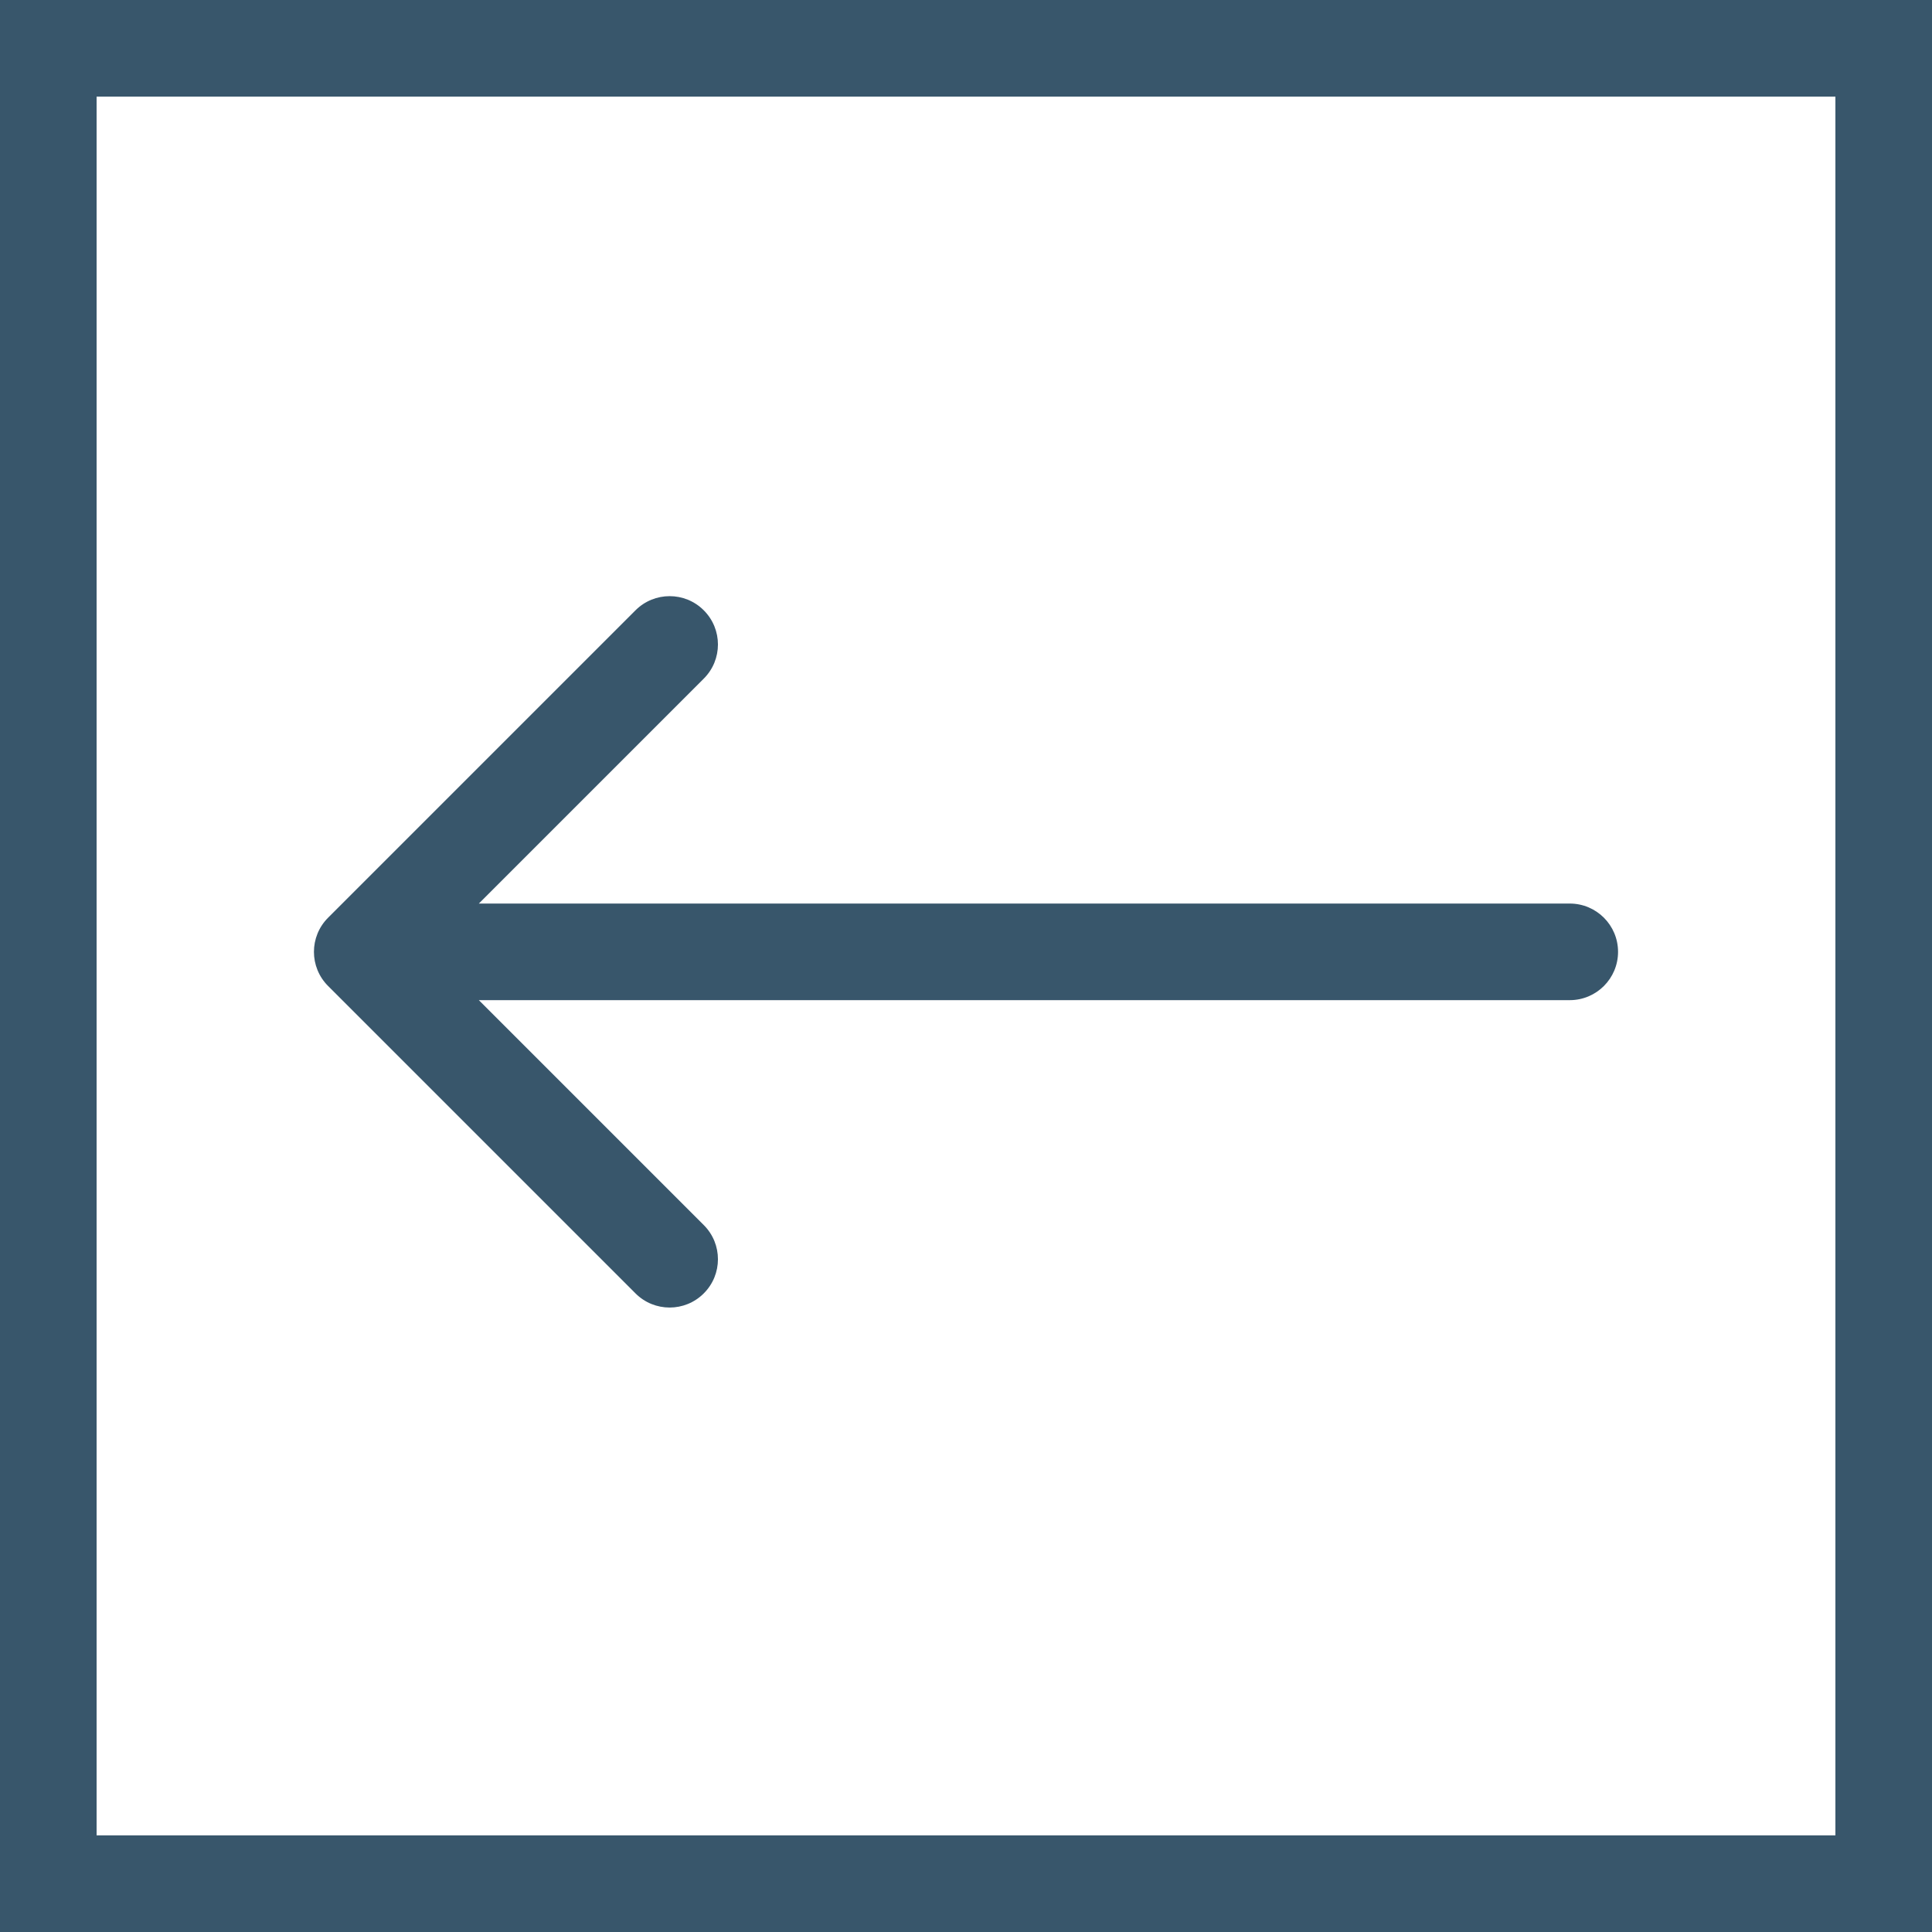 <?xml version="1.0" encoding="UTF-8"?> <svg xmlns="http://www.w3.org/2000/svg" width="40" height="40" viewBox="0 0 40 40" fill="none"> <path d="M32.5 20.707C33.052 20.707 33.5 20.259 33.5 19.707C33.5 19.155 33.052 18.707 32.5 18.707V20.707ZM6.793 19C6.402 19.39 6.402 20.024 6.793 20.414L13.157 26.778C13.547 27.169 14.181 27.169 14.571 26.778C14.962 26.388 14.962 25.754 14.571 25.364L8.914 19.707L14.571 14.05C14.962 13.66 14.962 13.027 14.571 12.636C14.181 12.245 13.547 12.245 13.157 12.636L6.793 19ZM32.5 18.707H7.5V20.707H32.5V18.707Z" fill="#38566B"></path> <rect x="1" y="1" width="38" height="38" stroke="#38566B" stroke-width="2"></rect> </svg> 